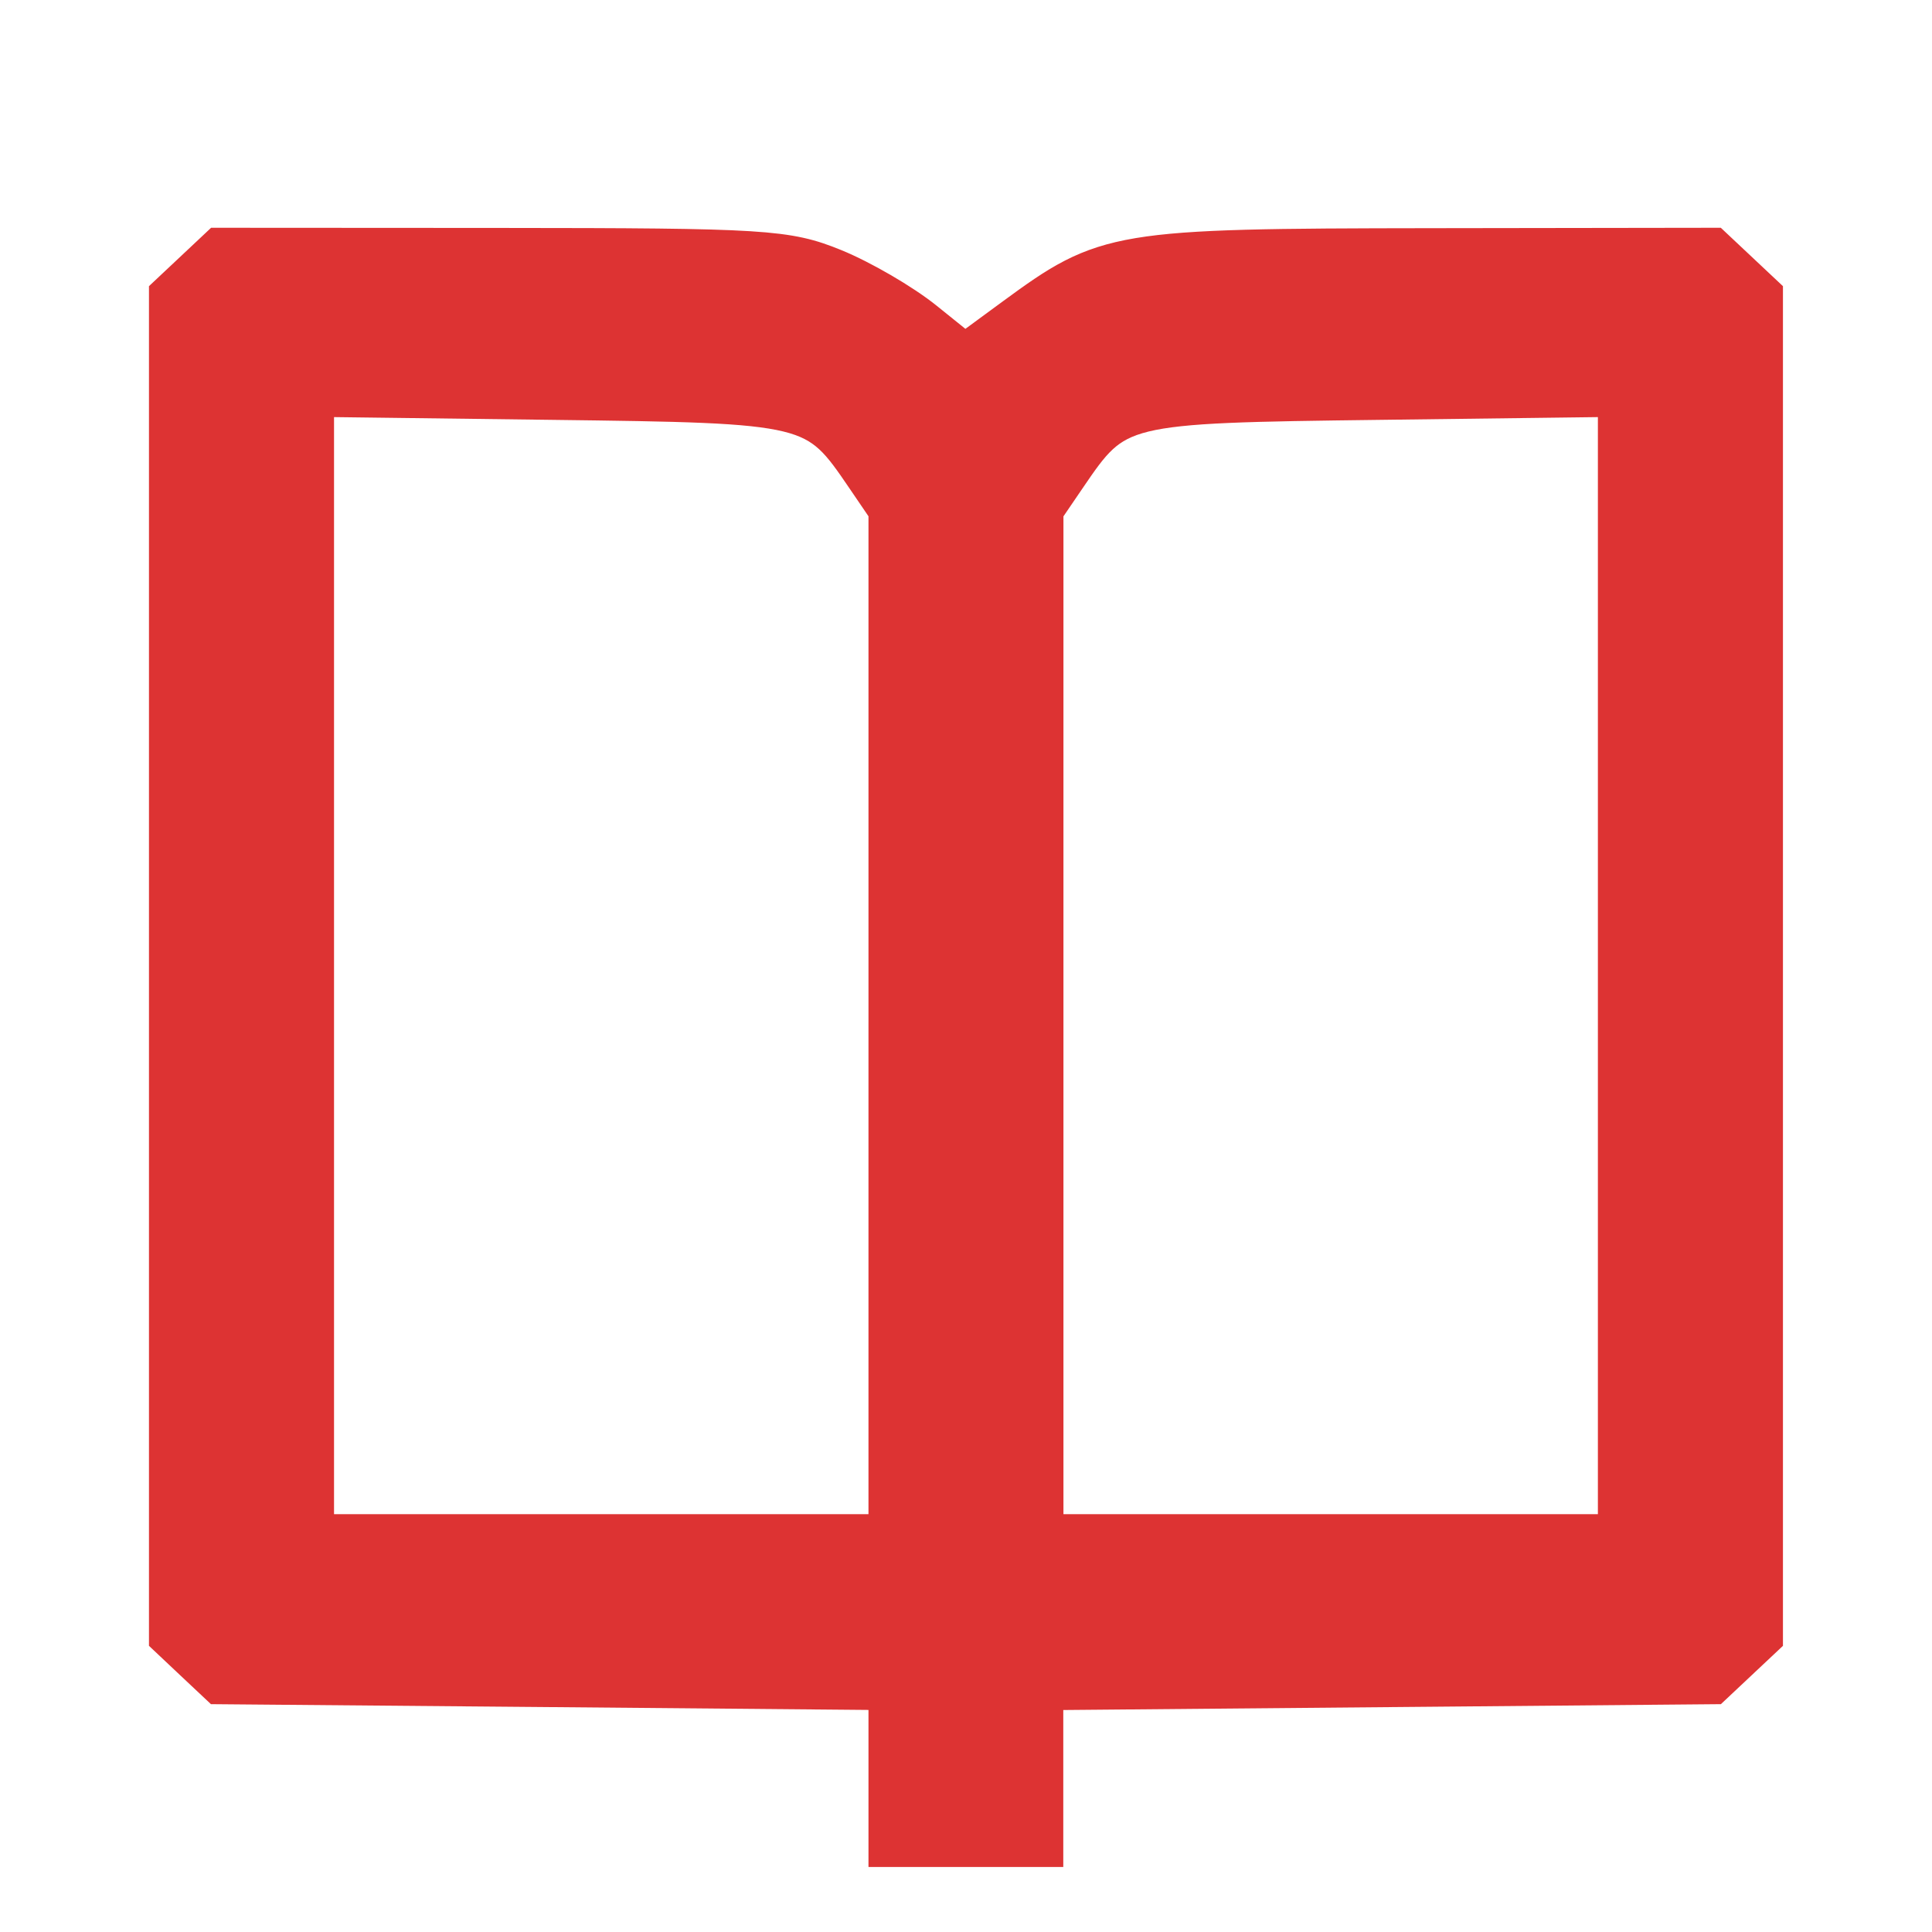 <?xml version="1.0" encoding="UTF-8" standalone="no"?>
<svg
   viewBox="0 0 24 24"
   fill="currentColor"
   version="1.1"
   id="svg1"
   sodipodi:docname="book-open.svg"
   inkscape:version="1.4.1 (93de688d07, 2025-03-30)"
   xmlns:inkscape="http://www.inkscape.org/namespaces/inkscape"
   xmlns:sodipodi="http://sodipodi.sourceforge.net/DTD/sodipodi-0.dtd"
   xmlns="http://www.w3.org/2000/svg"
   xmlns:svg="http://www.w3.org/2000/svg">
  <defs
     id="defs1" />
  <sodipodi:namedview
     id="namedview1"
     pagecolor="#ffffff"
     bordercolor="#000000"
     borderopacity="0.25"
     inkscape:showpageshadow="2"
     inkscape:pageopacity="0.0"
     inkscape:pagecheckerboard="0"
     inkscape:deskcolor="#d1d1d1"
     inkscape:zoom="16.333333"
     inkscape:cx="13.714286"
     inkscape:cy="10.010204"
     inkscape:window-width="1916"
     inkscape:window-height="1032"
     inkscape:window-x="0"
     inkscape:window-y="0"
     inkscape:window-maximized="1"
     inkscape:current-layer="svg1" />
  <path
     style="fill:#dd3333;stroke:#dd3333;stroke-width:0.463"
     d="m 11.02,21.986 v -0.974 L 6.867,20.975 2.713,20.939 2.397,20.642 2.082,20.345 V 12 3.655 l 0.316,-0.297 0.316,-0.297 3.51,0.002 c 3.276,0.002 3.552,0.019 4.139,0.258 0.346,0.141 0.853,0.436 1.126,0.656 l 0.497,0.4 0.606,-0.445 c 1.143,-0.839 1.271,-0.861 5.183,-0.866 l 3.51,-0.005 0.316,0.297 0.316,0.297 V 12 20.345 l -0.316,0.297 -0.316,0.297 -4.154,0.037 -4.154,0.037 v 0.974 0.974 H 12 11.02 Z m 0,-9.294 V 6.342 L 10.745,5.938 C 10.127,5.029 10.107,5.025 6.848,4.984 L 3.918,4.947 v 7.047 7.047 h 3.551 3.551 z m 9.061,-0.698 V 4.947 l -2.93,0.037 c -3.259,0.041 -3.278,0.046 -3.896,0.954 l -0.276,0.405 v 6.349 6.349 h 3.551 3.551 z"
     id="path2" />
</svg>
